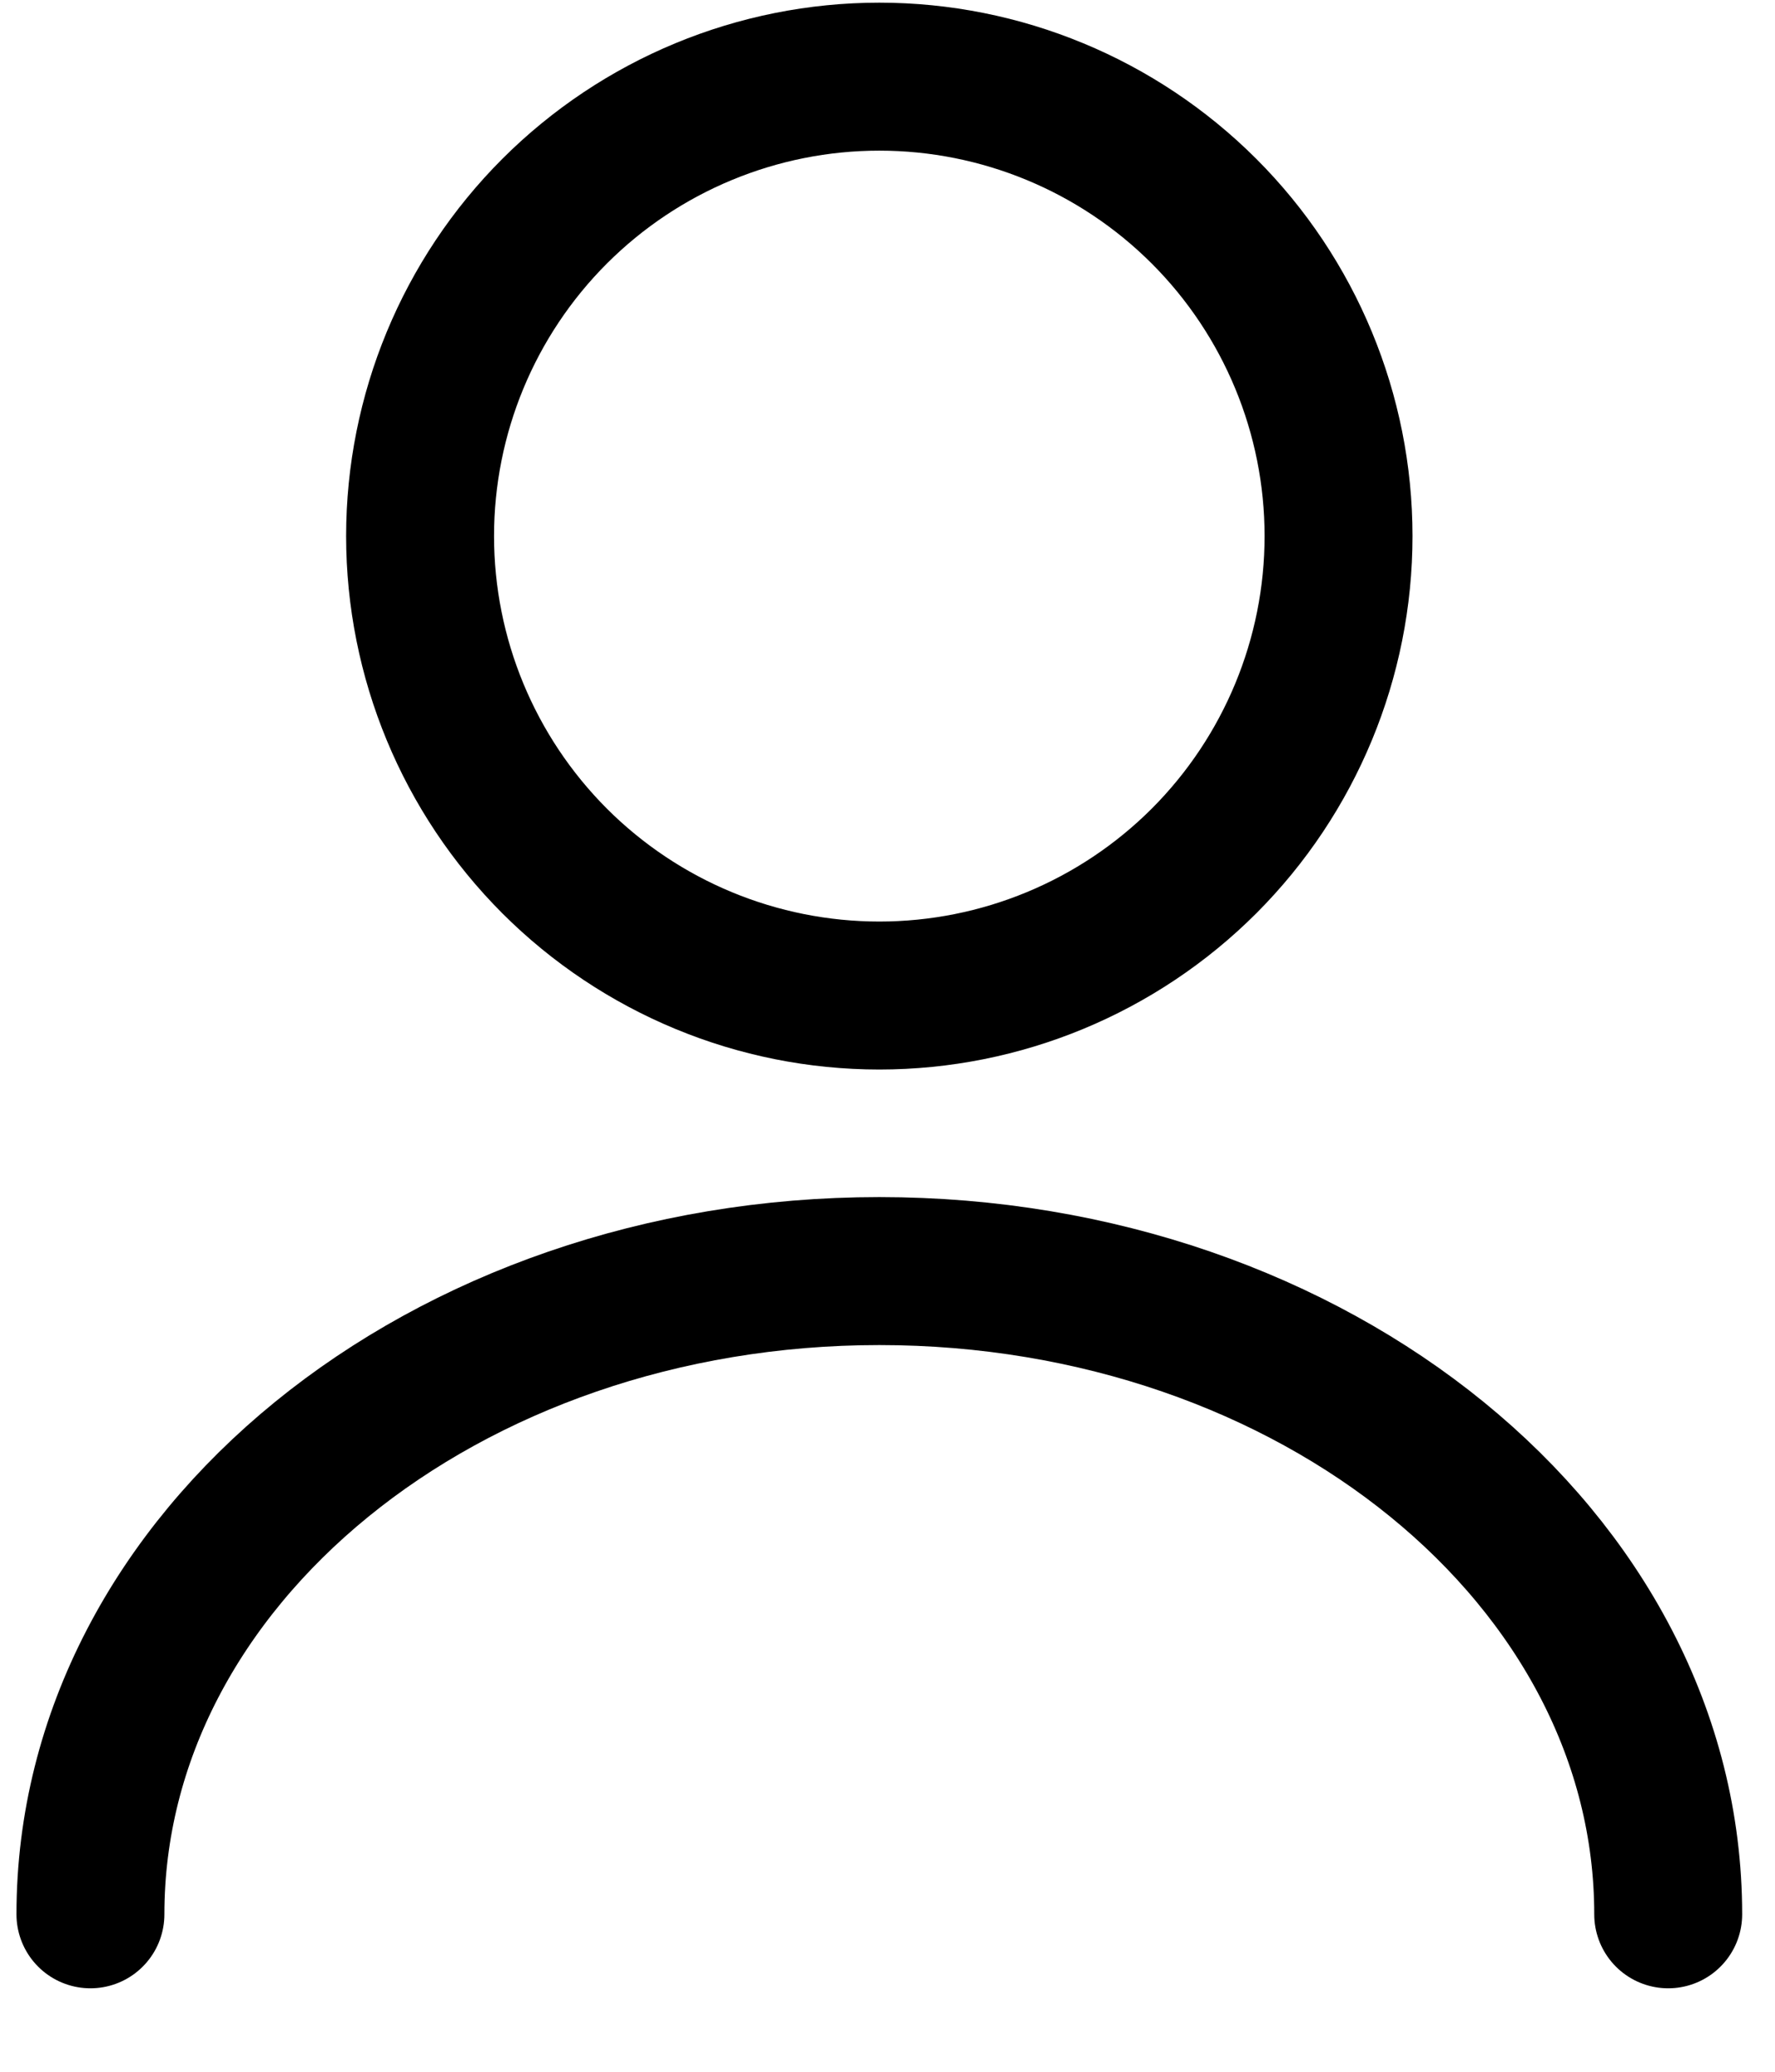 <?xml version="1.0" encoding="UTF-8"?> <svg xmlns="http://www.w3.org/2000/svg" width="18" height="21" viewBox="0 0 18 21" fill="none"> <path d="M16.917 19.404C16.917 15.8 13.331 12.884 8.917 12.884C4.503 12.884 0.917 15.8 0.917 19.404M8.917 10.091C10.152 10.091 11.336 9.6 12.21 8.727C13.083 7.853 13.574 6.669 13.574 5.434C13.574 4.199 13.083 3.014 12.21 2.141C11.336 1.268 10.152 0.777 8.917 0.777C7.682 0.777 6.498 1.268 5.624 2.141C4.751 3.014 4.26 4.199 4.26 5.434C4.26 6.669 4.751 7.853 5.624 8.727C6.498 9.6 7.682 10.091 8.917 10.091Z" stroke="black" stroke-width="1.5" stroke-linecap="round" stroke-linejoin="round"></path> </svg> 